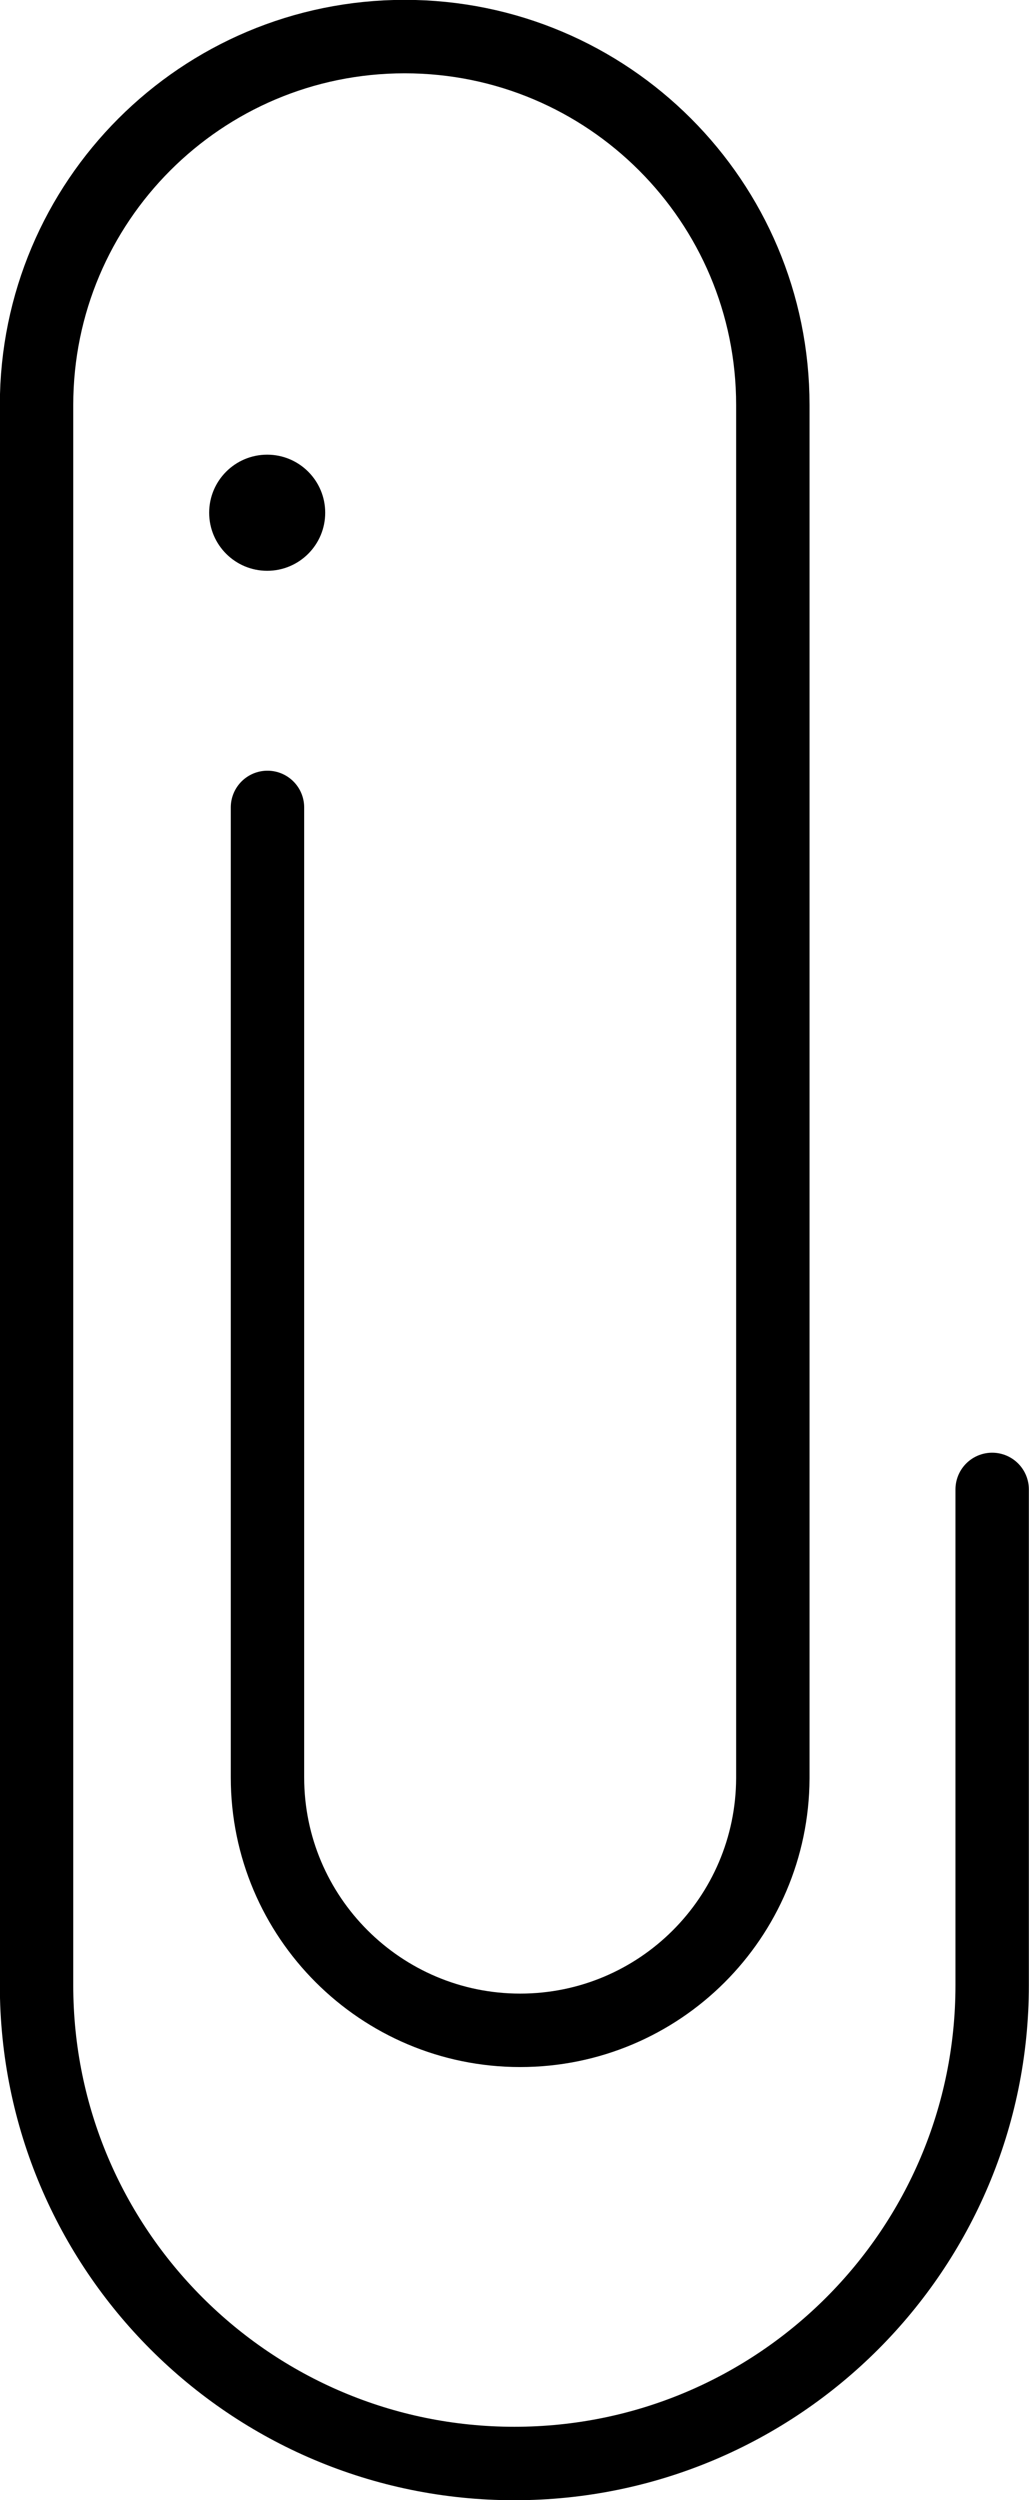 <svg xmlns="http://www.w3.org/2000/svg" data-name="Calque 2" viewBox="0 0 35.47 86.11">
    <g data-name="Слой 1">
        <circle cx="9.21" cy="17.66" r="2" fill="currentColor"/>
        <path fill="none" stroke="currentColor" stroke-linecap="round" stroke-linejoin="round" stroke-width="2.53" d="M34.2 51.3v17.08c0 9.09-7.37 16.47-16.47 16.47S1.26 77.47 1.26 68.38V13.95c0-7.01 5.68-12.69 12.69-12.69s12.69 5.68 12.69 12.69v47.3c-.02 4.8-3.91 8.68-8.71 8.68s-8.71-3.9-8.71-8.71V27.81"/>
    </g>
</svg>
